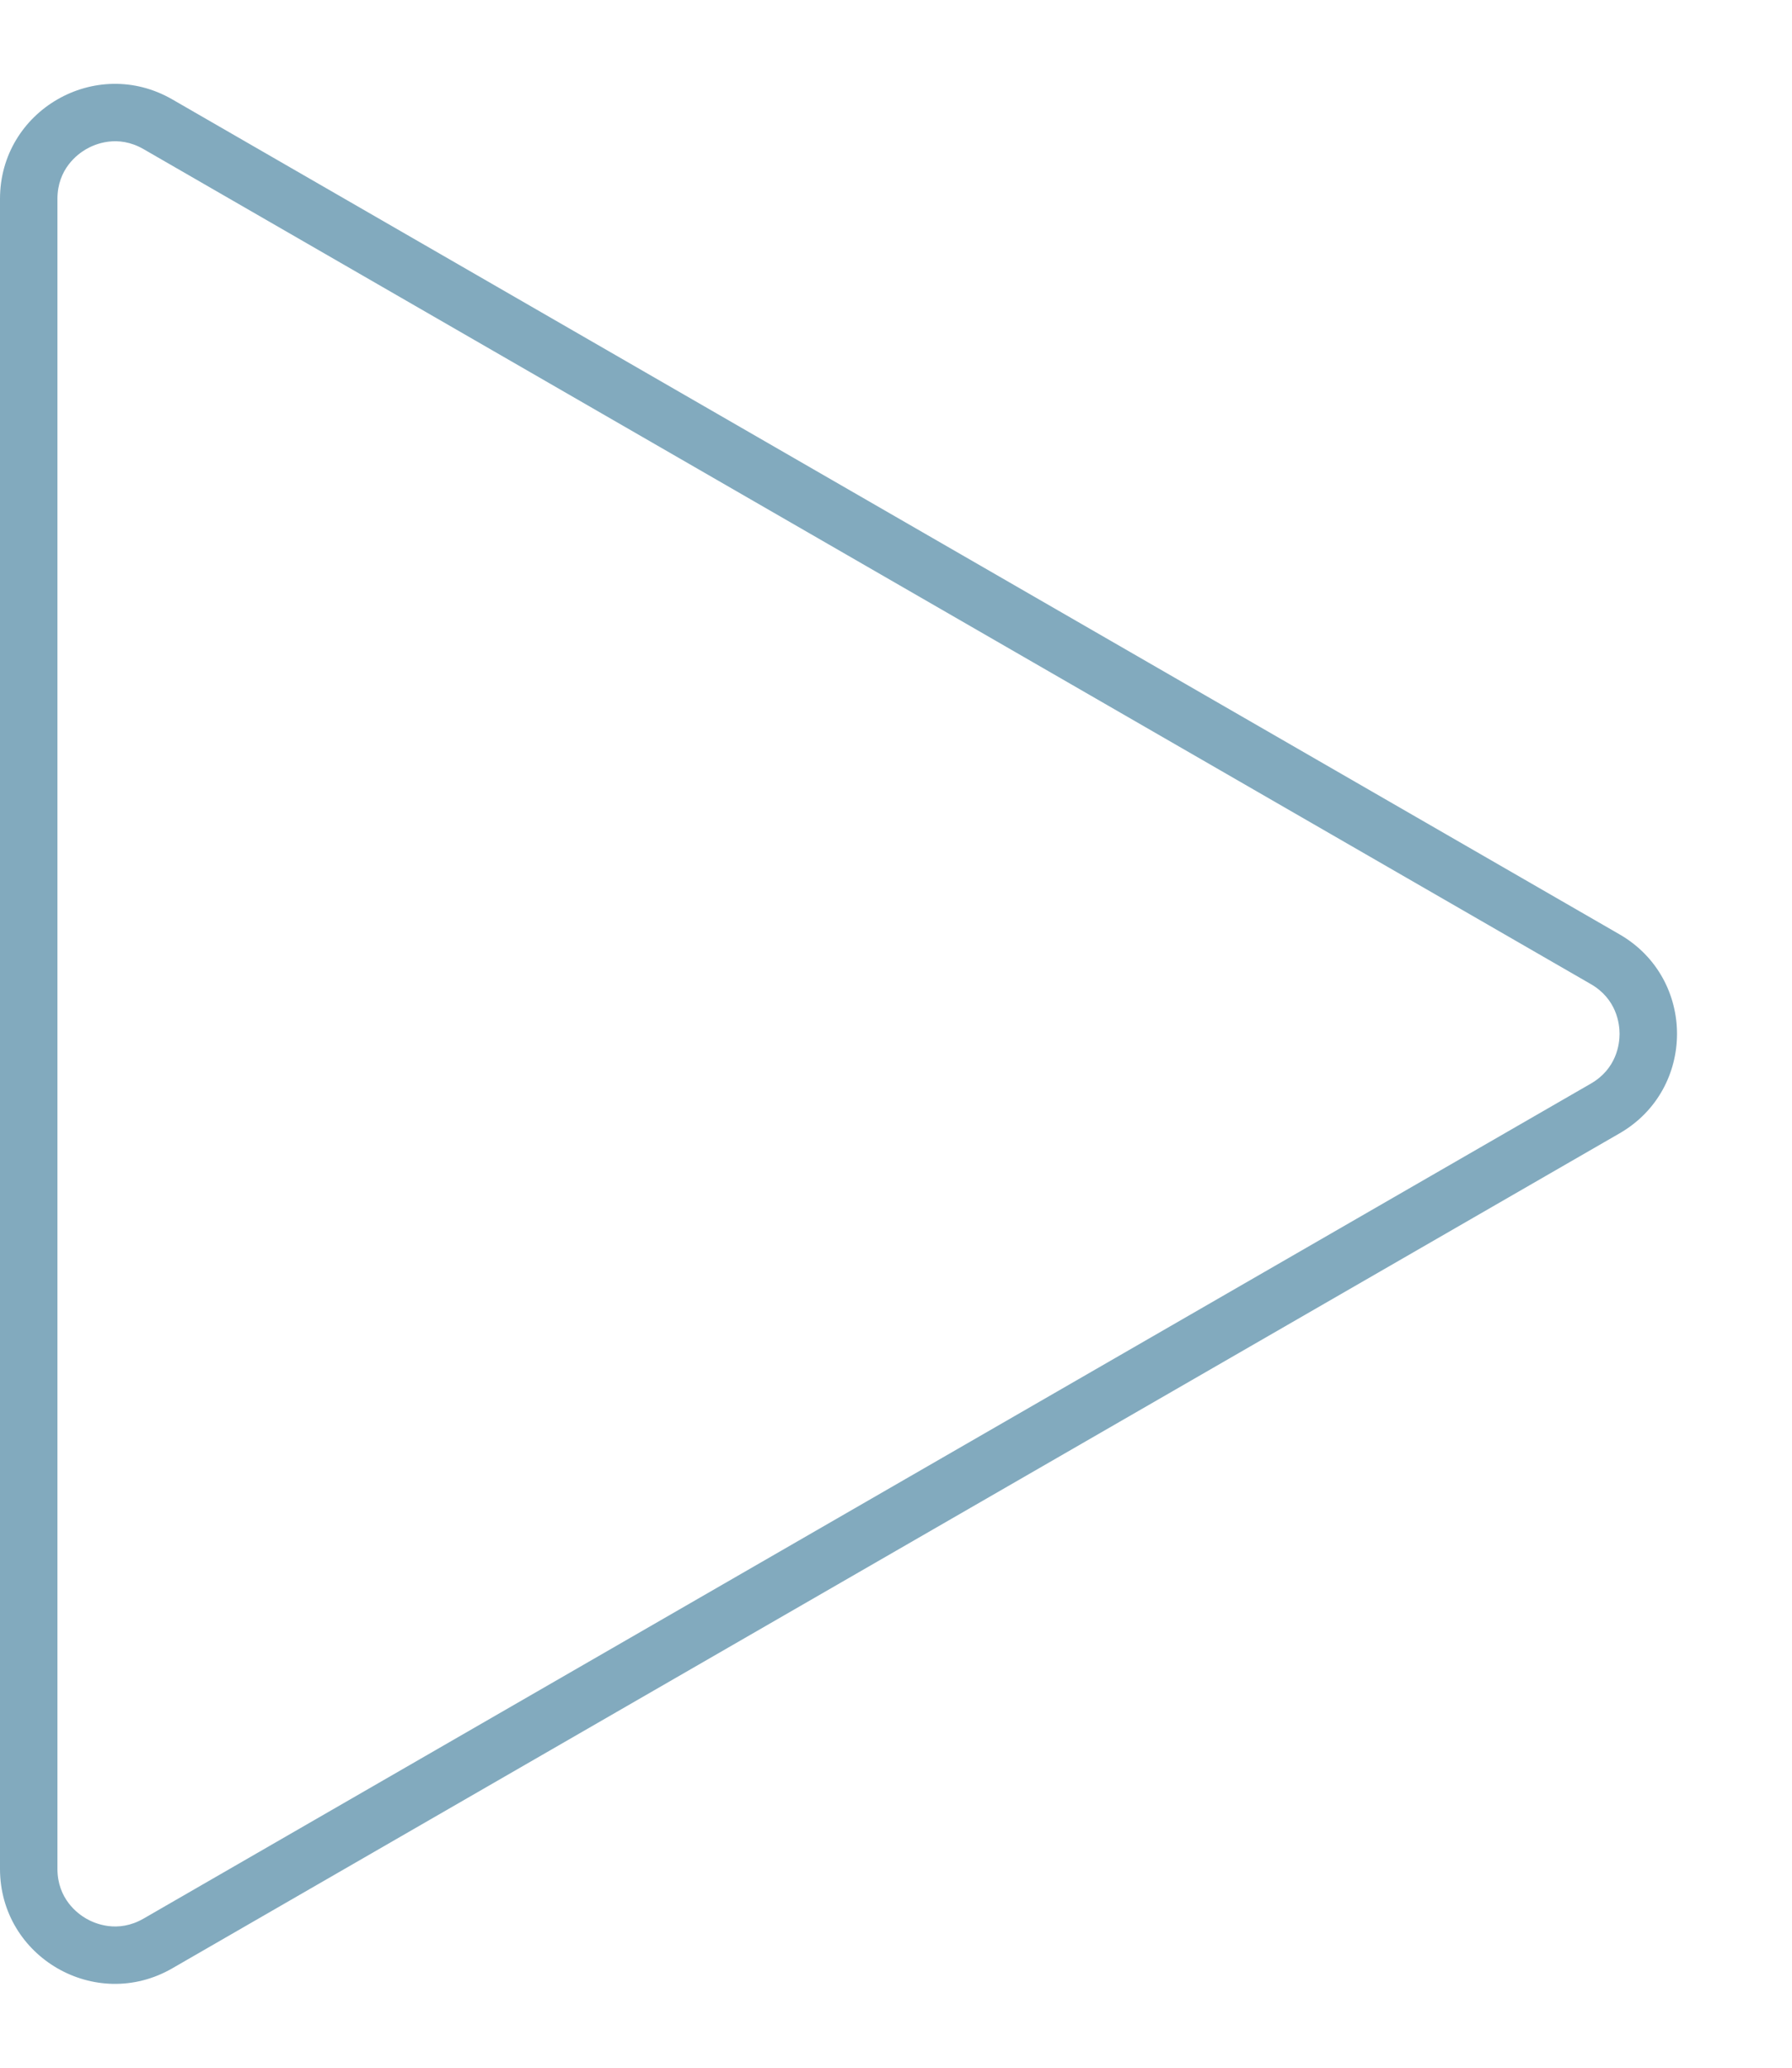 <svg xmlns="http://www.w3.org/2000/svg" width="156" height="180" viewBox="0 0 156 180">
  <g id="Polygon_1" data-name="Polygon 1" transform="translate(156) rotate(90)" fill="none">
    <path d="M81.338,15.014a10,10,0,0,1,17.324,0L171.348,141a10,10,0,0,1-8.662,15H17.314a10,10,0,0,1-8.662-15Z" stroke="none"/>
    <path d="M 90 15.011 C 89.132 15.011 86.972 15.255 85.669 17.512 L 12.983 143.501 C 11.681 145.758 12.55 147.749 12.984 148.501 C 13.418 149.252 14.709 151 17.314 151 L 162.686 151 C 165.291 151 166.582 149.252 167.016 148.501 C 167.45 147.749 168.319 145.758 167.017 143.501 L 94.331 17.512 C 93.028 15.255 90.868 15.011 90 15.011 M 90 10.011 C 93.369 10.011 96.738 11.679 98.662 15.014 L 171.348 141.003 C 175.194 147.669 170.382 156 162.686 156 L 17.314 156 C 9.618 156 4.806 147.669 8.652 141.003 L 81.338 15.014 C 83.262 11.679 86.631 10.011 90 10.011 Z" stroke="none" fill="#82aabe"/>
  </g>
</svg>
